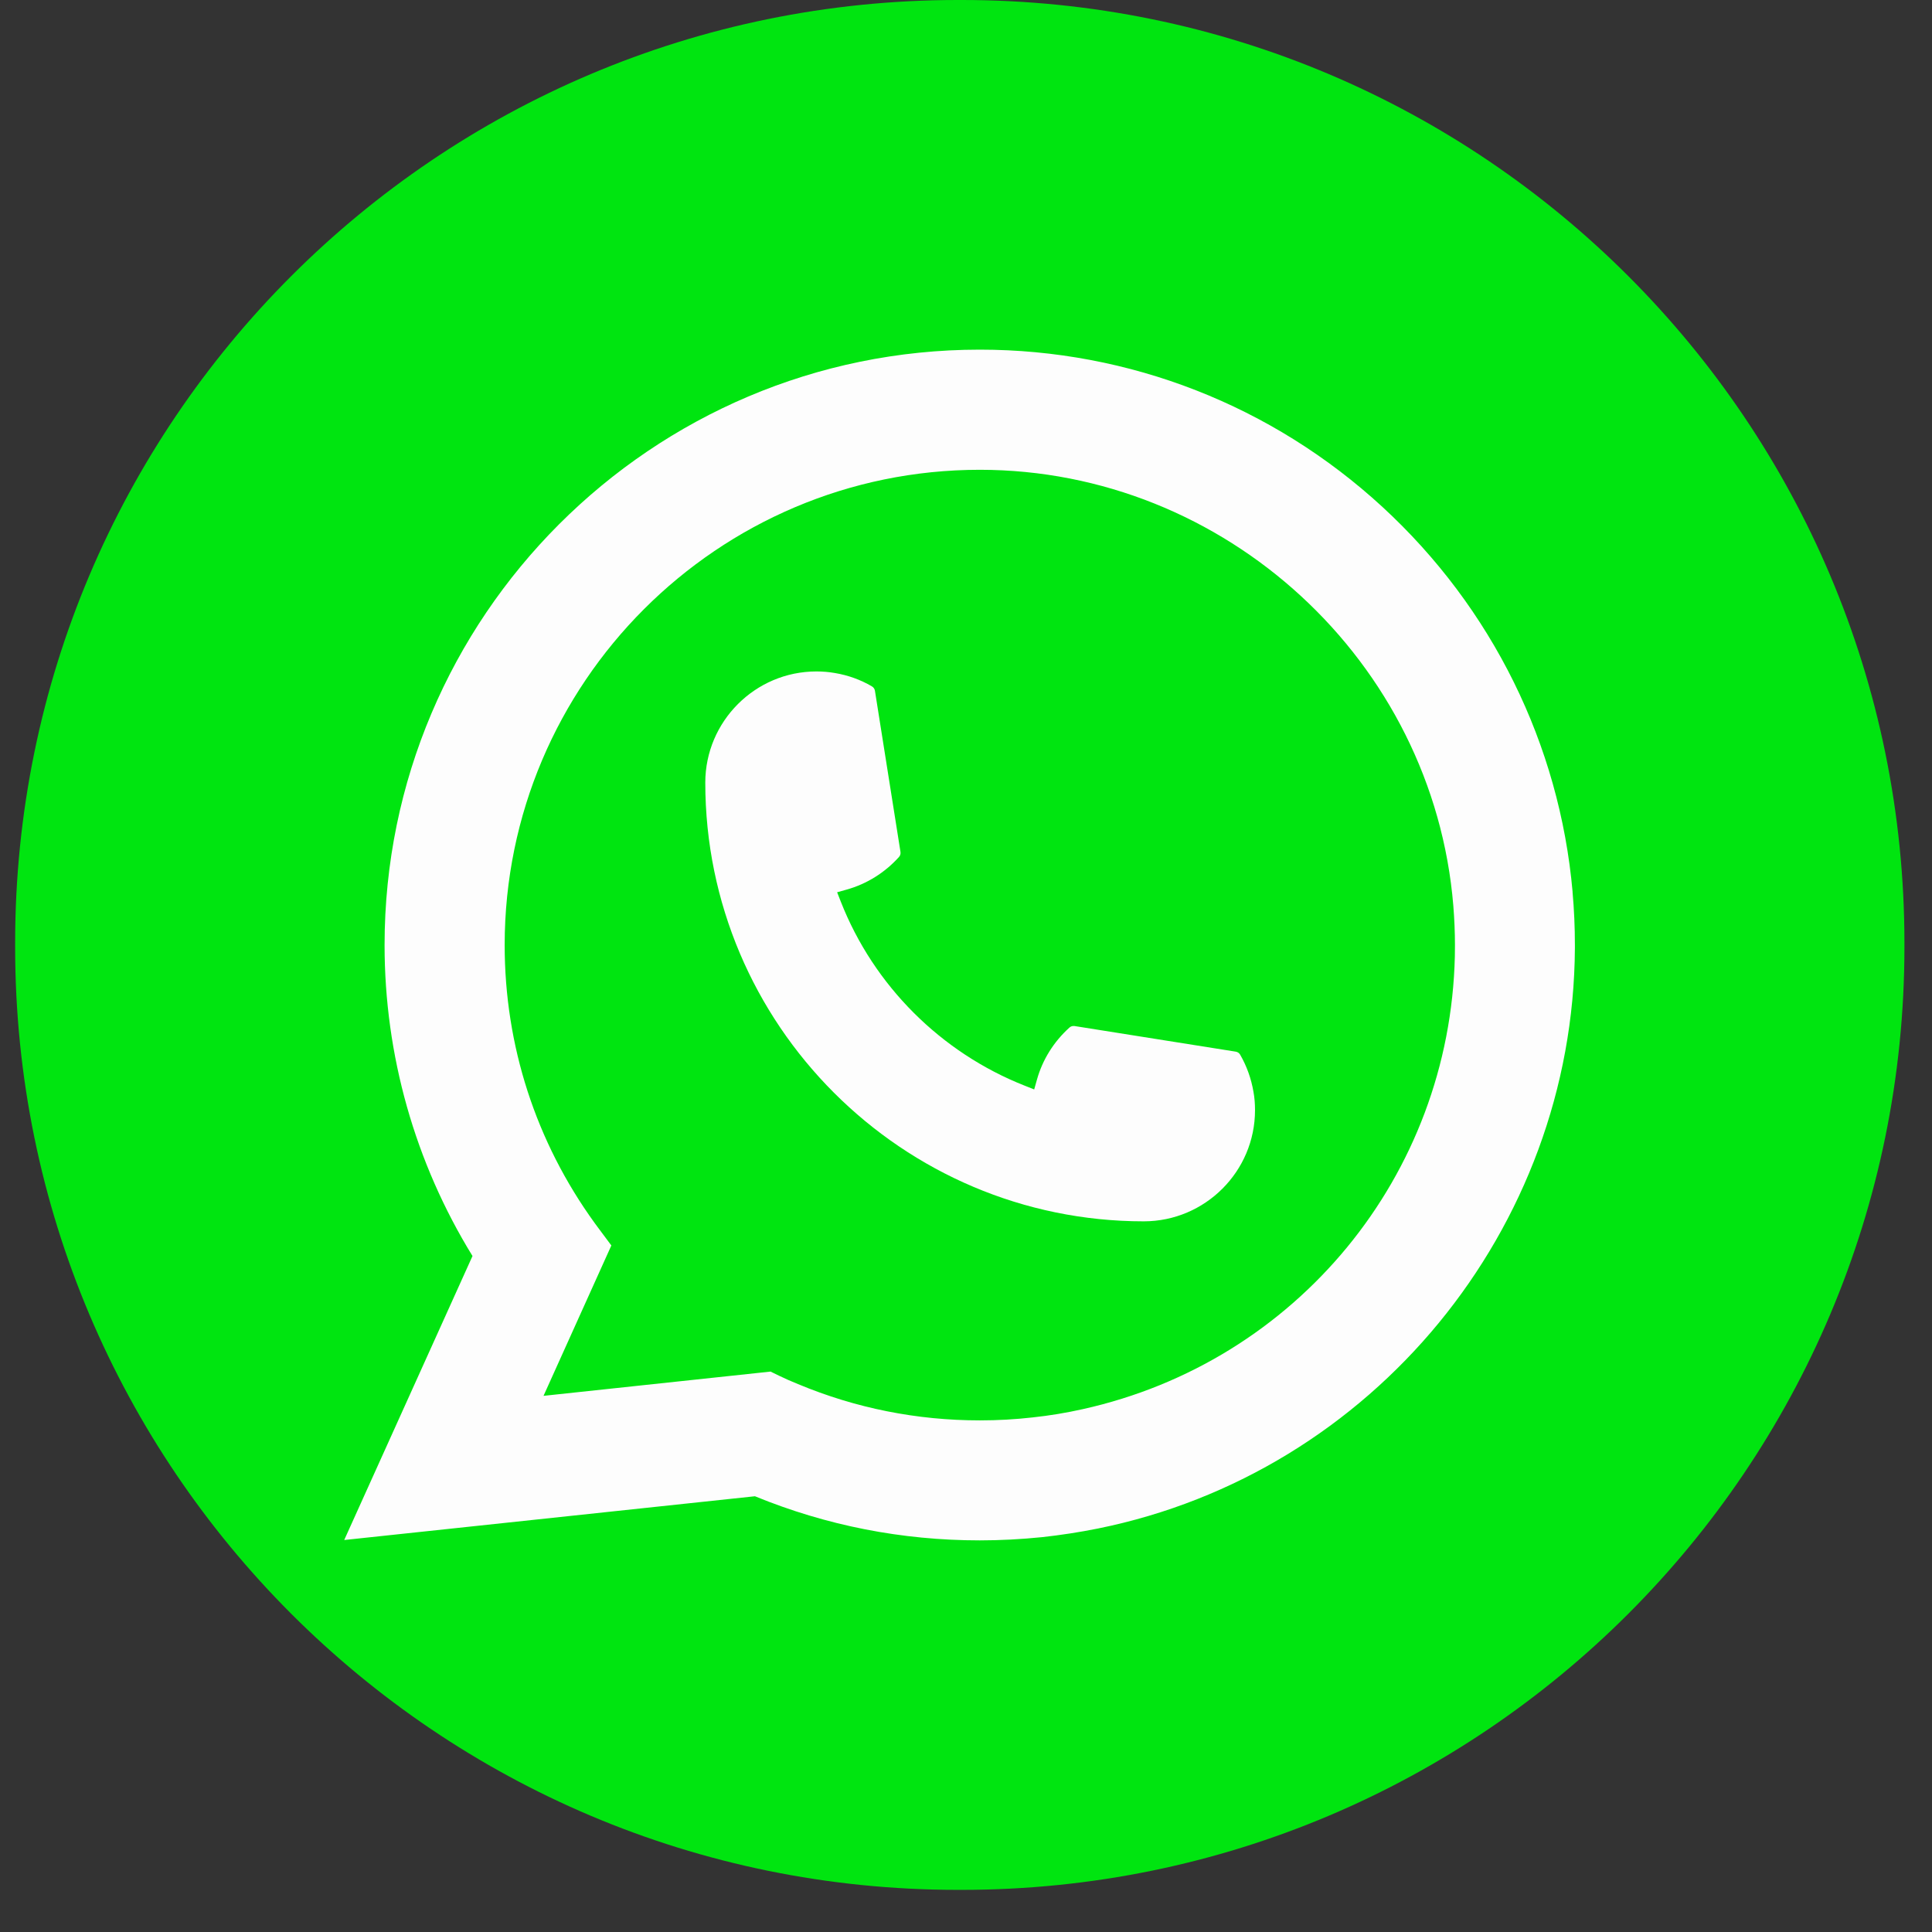 <svg xmlns="http://www.w3.org/2000/svg" width="37" height="37" viewBox="0 0 37 37" fill="none"><rect x="0" y="0" width="37" height="37" fill="#333333" stroke="none"/><path d="M18.422 0H18.339C8.371 0 0.29 8.084 0.29 18.055V18.138C0.29 28.109 8.371 36.193 18.339 36.193H18.422C28.39 36.193 36.472 28.109 36.472 18.138V18.055C36.472 8.084 28.39 0 18.422 0Z" fill="#00E510"></path><path d="M21.906 23.39C17.275 23.39 13.508 19.62 13.507 14.988C13.508 13.814 14.464 12.859 15.635 12.859C15.755 12.859 15.875 12.869 15.989 12.889C16.24 12.931 16.478 13.016 16.697 13.144C16.729 13.163 16.751 13.194 16.756 13.229L17.245 16.314C17.251 16.351 17.24 16.387 17.216 16.413C16.946 16.712 16.601 16.928 16.217 17.036L16.032 17.088L16.102 17.267C16.733 18.874 18.018 20.159 19.627 20.793L19.806 20.864L19.858 20.679C19.965 20.294 20.181 19.95 20.48 19.68C20.502 19.659 20.531 19.649 20.56 19.649C20.566 19.649 20.573 19.649 20.58 19.65L23.664 20.14C23.701 20.146 23.732 20.166 23.75 20.198C23.877 20.418 23.962 20.657 24.005 20.908C24.026 21.02 24.035 21.138 24.035 21.261C24.035 22.434 23.08 23.388 21.906 23.39Z" fill="#FDFDFD"></path><path d="M30.117 17.081C29.867 14.258 28.574 11.64 26.476 9.709C24.366 7.766 21.628 6.696 18.764 6.696C12.479 6.696 7.365 11.811 7.365 18.098C7.365 20.208 7.947 22.263 9.049 24.054L6.592 29.493L14.458 28.655C15.826 29.216 17.273 29.5 18.763 29.5C19.154 29.5 19.556 29.479 19.959 29.438C20.314 29.399 20.673 29.344 21.026 29.273C26.289 28.209 30.131 23.536 30.161 18.159V18.098C30.161 17.755 30.146 17.413 30.116 17.081H30.117ZM14.761 26.267L10.409 26.732L11.708 23.852L11.448 23.503C11.43 23.478 11.411 23.453 11.389 23.423C10.261 21.865 9.665 20.024 9.665 18.099C9.665 13.08 13.747 8.997 18.764 8.997C23.464 8.997 27.449 12.666 27.833 17.348C27.853 17.599 27.864 17.852 27.864 18.1C27.864 18.171 27.863 18.241 27.862 18.316C27.765 22.514 24.834 26.08 20.731 26.988C20.418 27.058 20.098 27.111 19.778 27.145C19.446 27.183 19.105 27.202 18.767 27.202C17.561 27.202 16.39 26.969 15.283 26.507C15.16 26.458 15.04 26.404 14.927 26.35L14.762 26.27L14.761 26.267Z" fill="#FDFDFD"></path></svg>